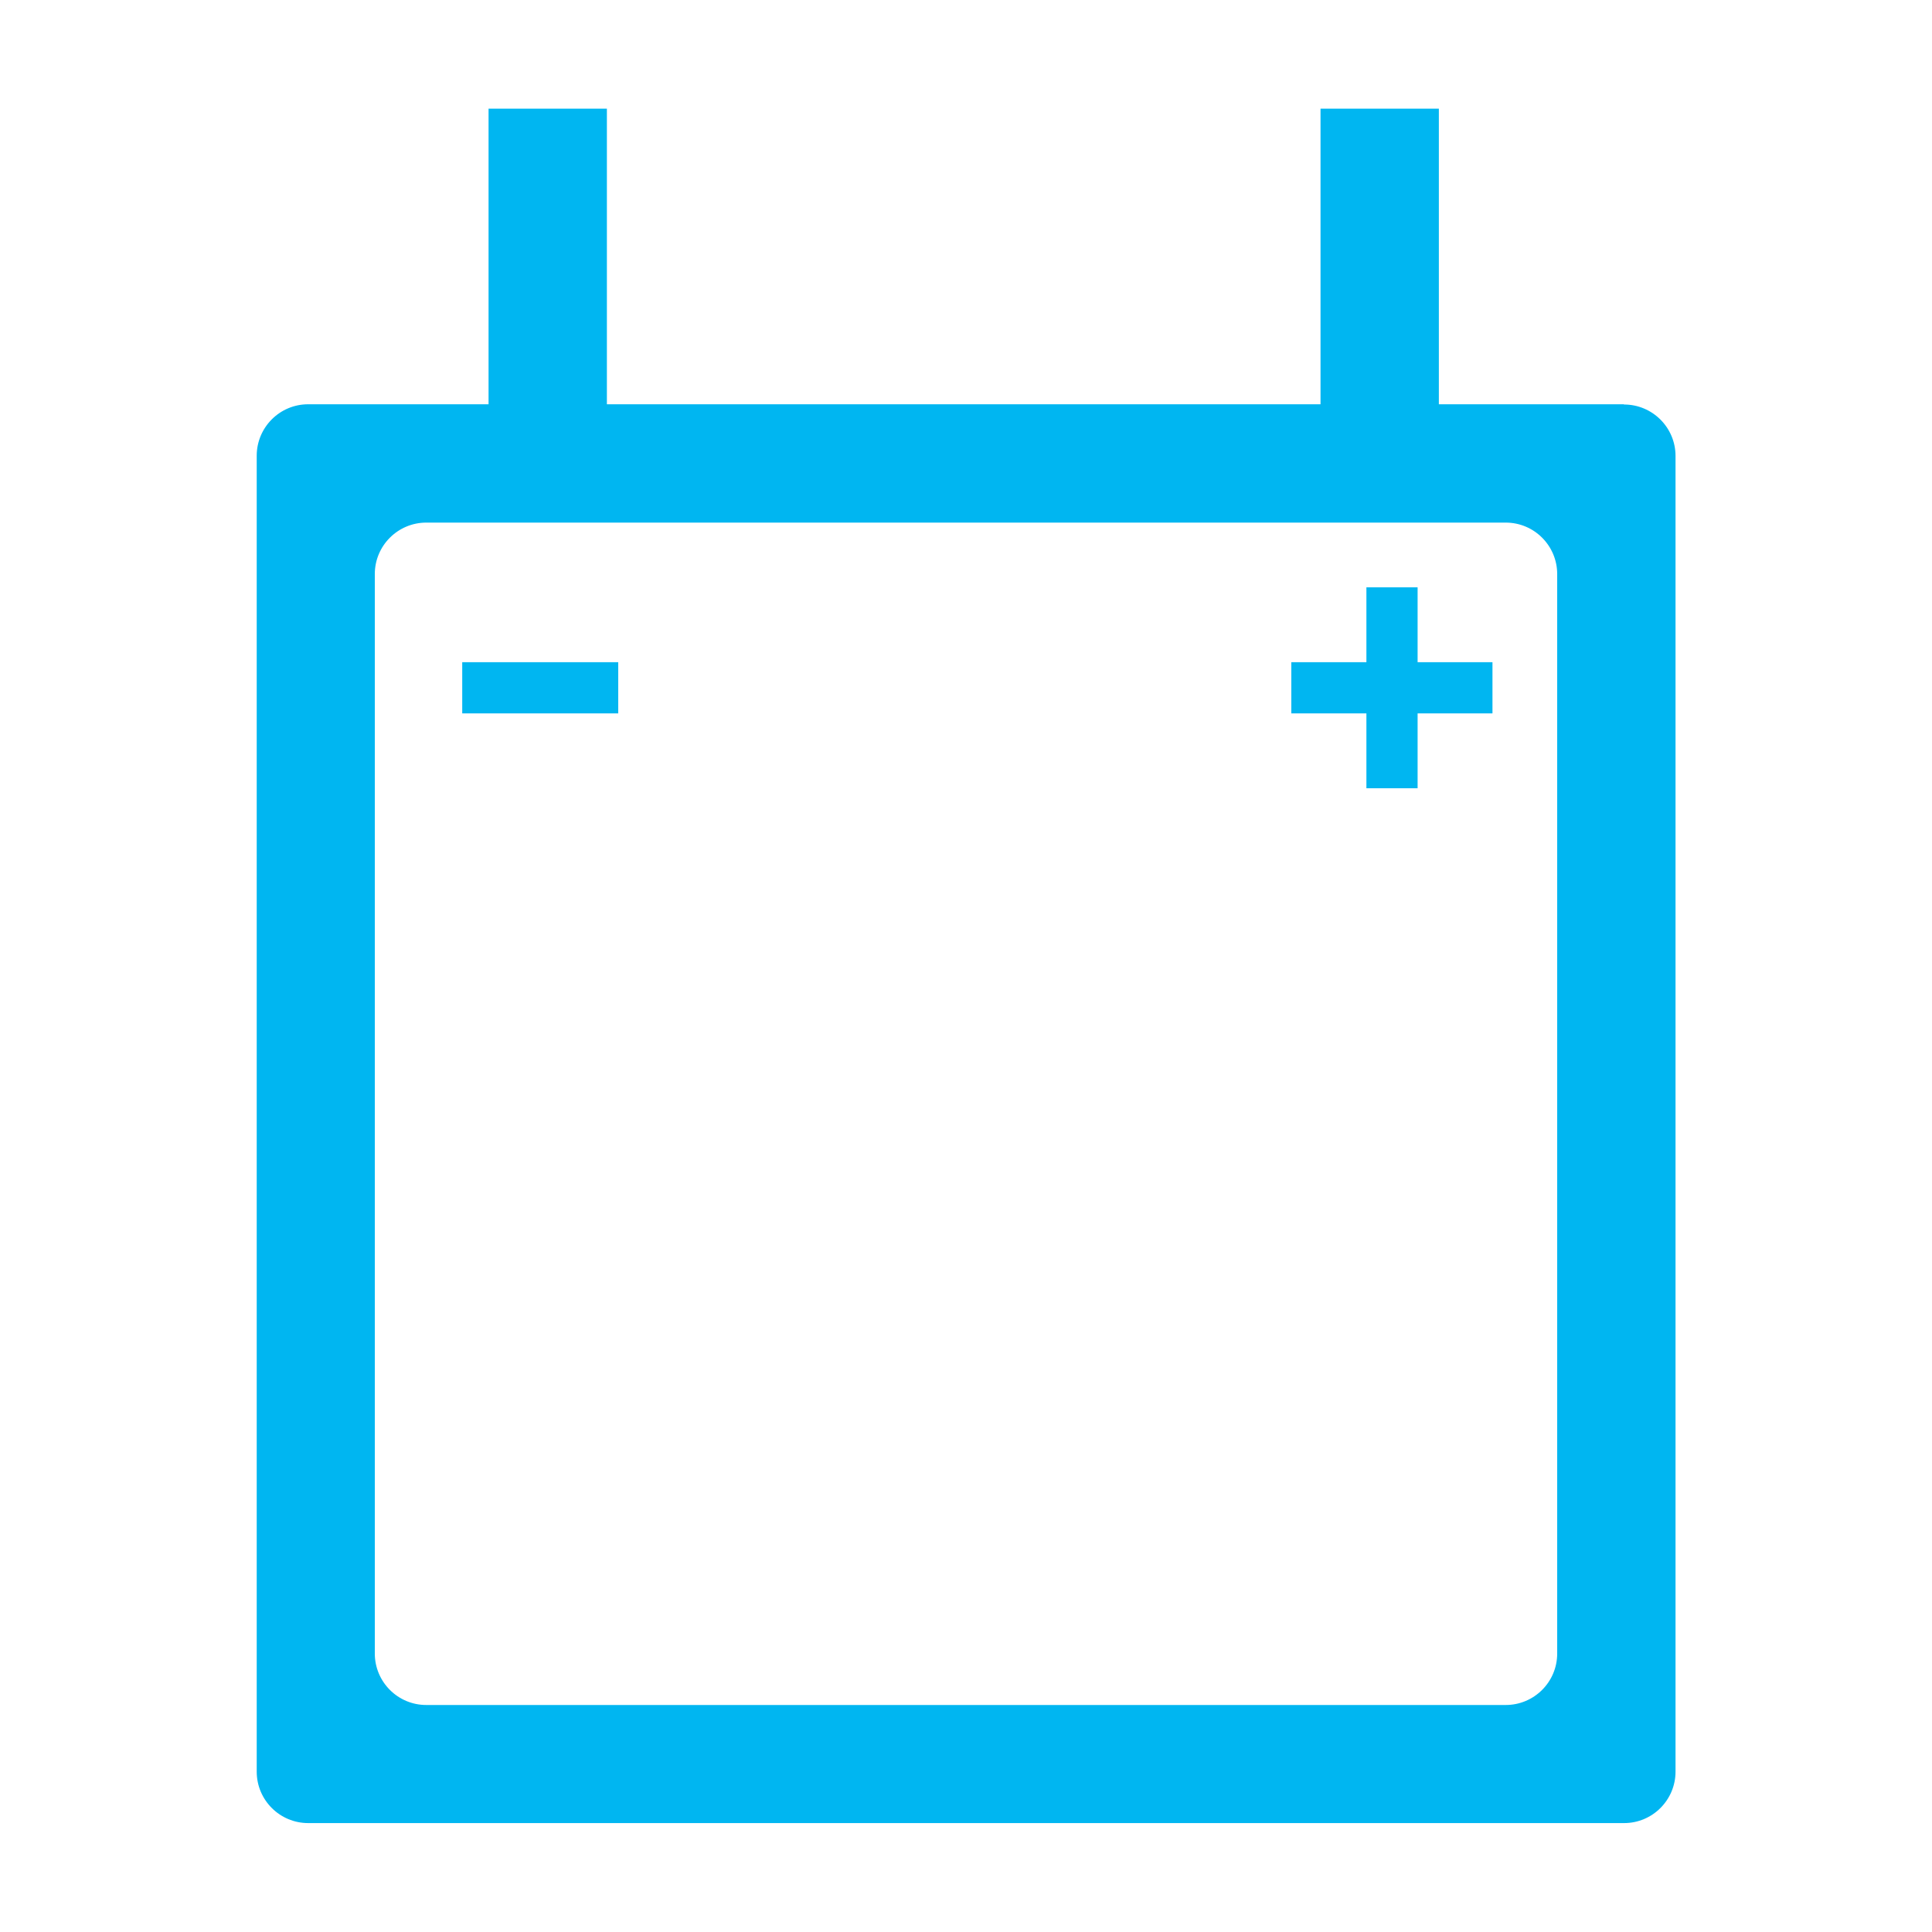 <?xml version="1.0" encoding="UTF-8"?>
<svg id="Laag_1" xmlns="http://www.w3.org/2000/svg" version="1.1" viewBox="0 0 800 800">
  <!-- Generator: Adobe Illustrator 29.7.1, SVG Export Plug-In . SVG Version: 2.1.1 Build 8)  -->
  <defs>
    <style>
      .st0 {
        fill: #00b6f1;
      }
    </style>
  </defs>
  <path class="st0" d="M672.4,167.4h-76.6V45h-49v122.4H251.3V45h-49v122.4h-74.7c-11.8,0-21.3,9.6-21.3,21.3v544.9c0,11.8,9.6,21.3,21.3,21.3h544.9c11.8,0,21.3-9.6,21.3-21.3V188.8c0-11.8-9.6-21.3-21.3-21.3ZM644.8,684.7c0,11.8-9.6,21.3-21.3,21.3H176.5c-11.8,0-21.3-9.6-21.3-21.3V237.7c0-11.8,9.6-21.3,21.3-21.3h447c11.8,0,21.3,9.6,21.3,21.3v447Z"/>
  <path class="st0" d="M191.4,295.4v-21.2h64.6v21.2h-64.6Z"/>
  <path class="st0" d="M587,295.4v31h-21.2v-31h-31.1v-21.2h31.1v-31h21.2v31h31v21.2h-31Z"/>
</svg>